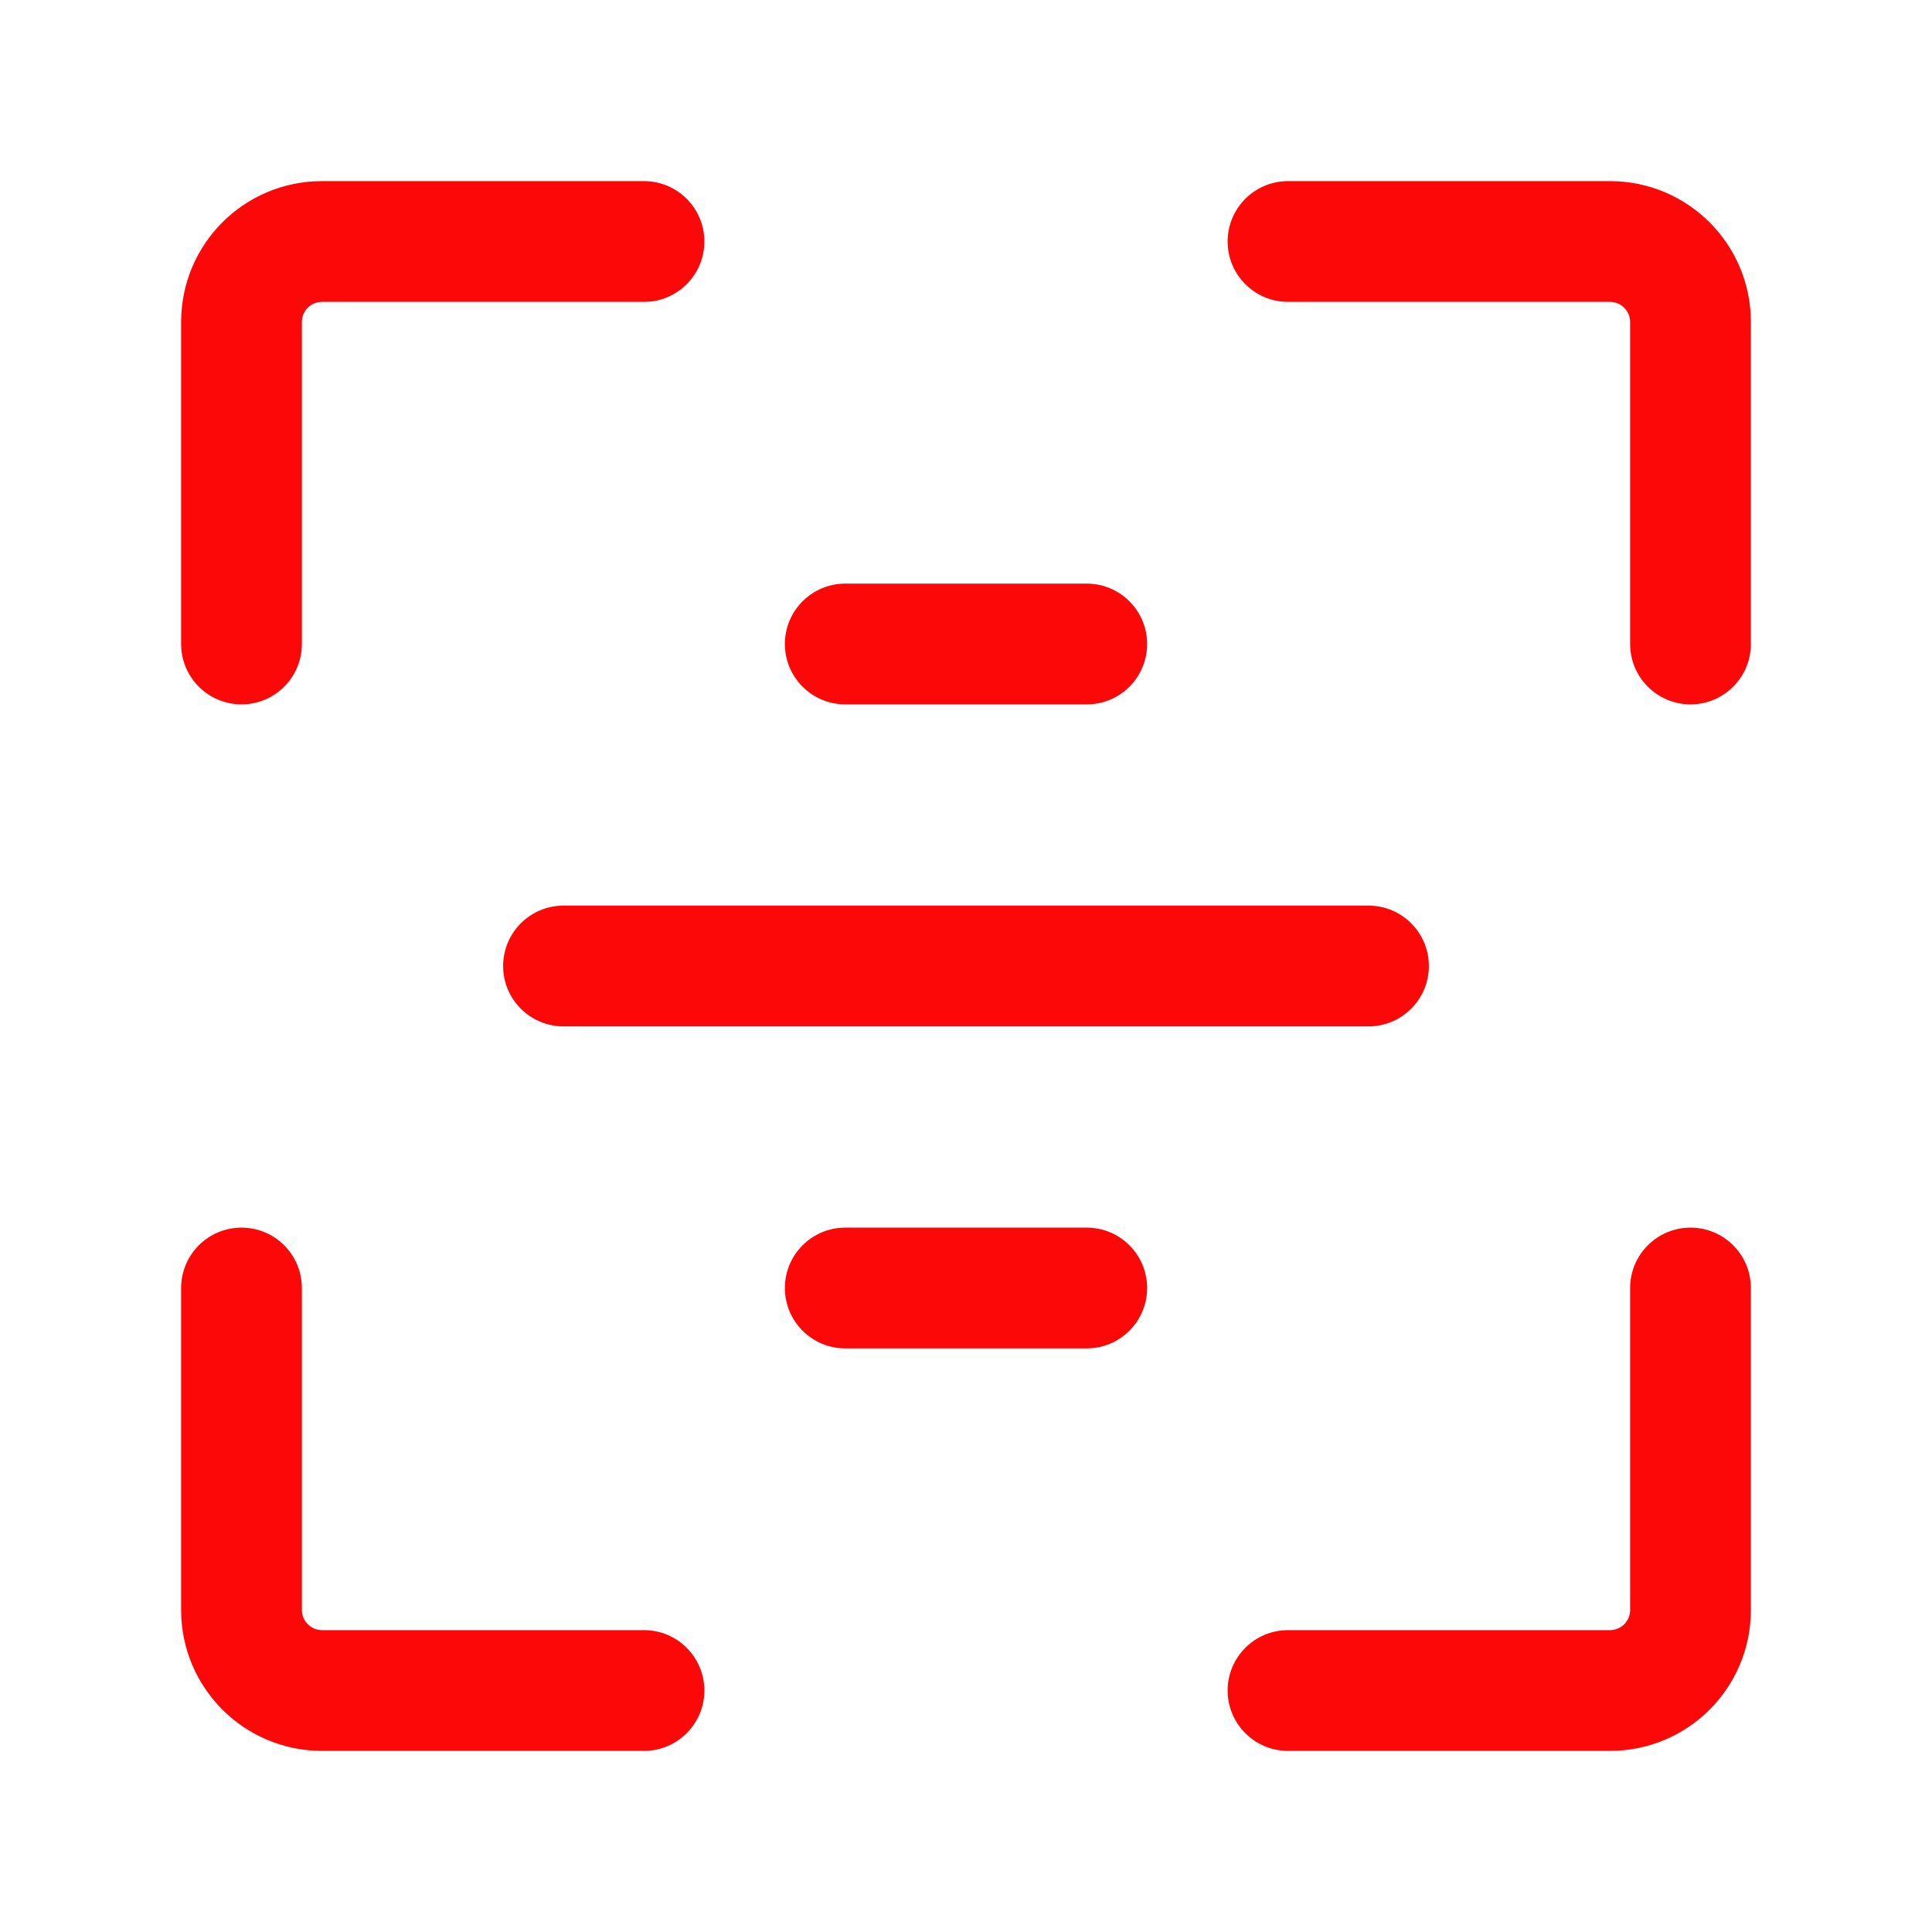<svg xmlns="http://www.w3.org/2000/svg" xmlns:xlink="http://www.w3.org/1999/xlink" xmlns:svgjs="http://svgjs.dev/svgjs" fill="none" height="300" viewBox="0 0 24 24" width="300"><g width="100%" height="100%" transform="matrix(1,0,0,1,0,0)"><g clip-rule="evenodd" fill="rgb(0,0,0)" fill-rule="evenodd"><path d="m2.25 4c0-.967.783-1.75 1.75-1.75h4c.414 0 .75.336.75.75s-.336.75-.75.75h-4c-.138 0-.25.112-.25.25v4c0 .414-.336.75-.75.75s-.75-.336-.75-.75z" fill="#fc0808" fill-opacity="1" data-original-color="#000000ff" stroke="none" stroke-opacity="1"></path><path d="m3 15.25c.414 0 .75.336.75.75v4c0 .138.112.25.25.25h4c.414 0 .75.336.75.75s-.336.75-.75.75h-4c-.966 0-1.75-.783-1.75-1.75v-4c0-.414.336-.75.75-.75z" fill="#fc0808" fill-opacity="1" data-original-color="#000000ff" stroke="none" stroke-opacity="1"></path><path d="m21 15.25c.414 0 .75.336.75.75v4c0 .967-.783 1.75-1.75 1.75h-4c-.414 0-.75-.336-.75-.75s.336-.75.75-.75h4c.138 0 .25-.112.25-.25v-4c0-.414.336-.75.75-.75z" fill="#fc0808" fill-opacity="1" data-original-color="#000000ff" stroke="none" stroke-opacity="1"></path><path d="m15.25 3c0-.414.336-.75.75-.75h4c.967 0 1.75.784 1.75 1.75v4c0 .414-.336.75-.75.75s-.75-.336-.75-.75v-4c0-.138-.112-.25-.25-.25h-4c-.414 0-.75-.336-.75-.75z" fill="#fc0808" fill-opacity="1" data-original-color="#000000ff" stroke="none" stroke-opacity="1"></path><path d="m6.25 12c0-.414.336-.75.75-.75h10c.414 0 .75.336.75.75s-.336.75-.75.75h-10c-.414 0-.75-.336-.75-.75z" fill="#fc0808" fill-opacity="1" data-original-color="#000000ff" stroke="none" stroke-opacity="1"></path><path d="m9.75 8c0-.414.336-.75.75-.75h3c.414 0 .75.336.75.75s-.336.75-.75.75h-3c-.414 0-.75-.336-.75-.75z" fill="#fc0808" fill-opacity="1" data-original-color="#000000ff" stroke="none" stroke-opacity="1"></path><path d="m9.75 16c0-.414.336-.75.75-.75h3c.414 0 .75.336.75.75s-.336.75-.75.75h-3c-.414 0-.75-.336-.75-.75z" fill="#fc0808" fill-opacity="1" data-original-color="#000000ff" stroke="none" stroke-opacity="1"></path></g></g></svg>